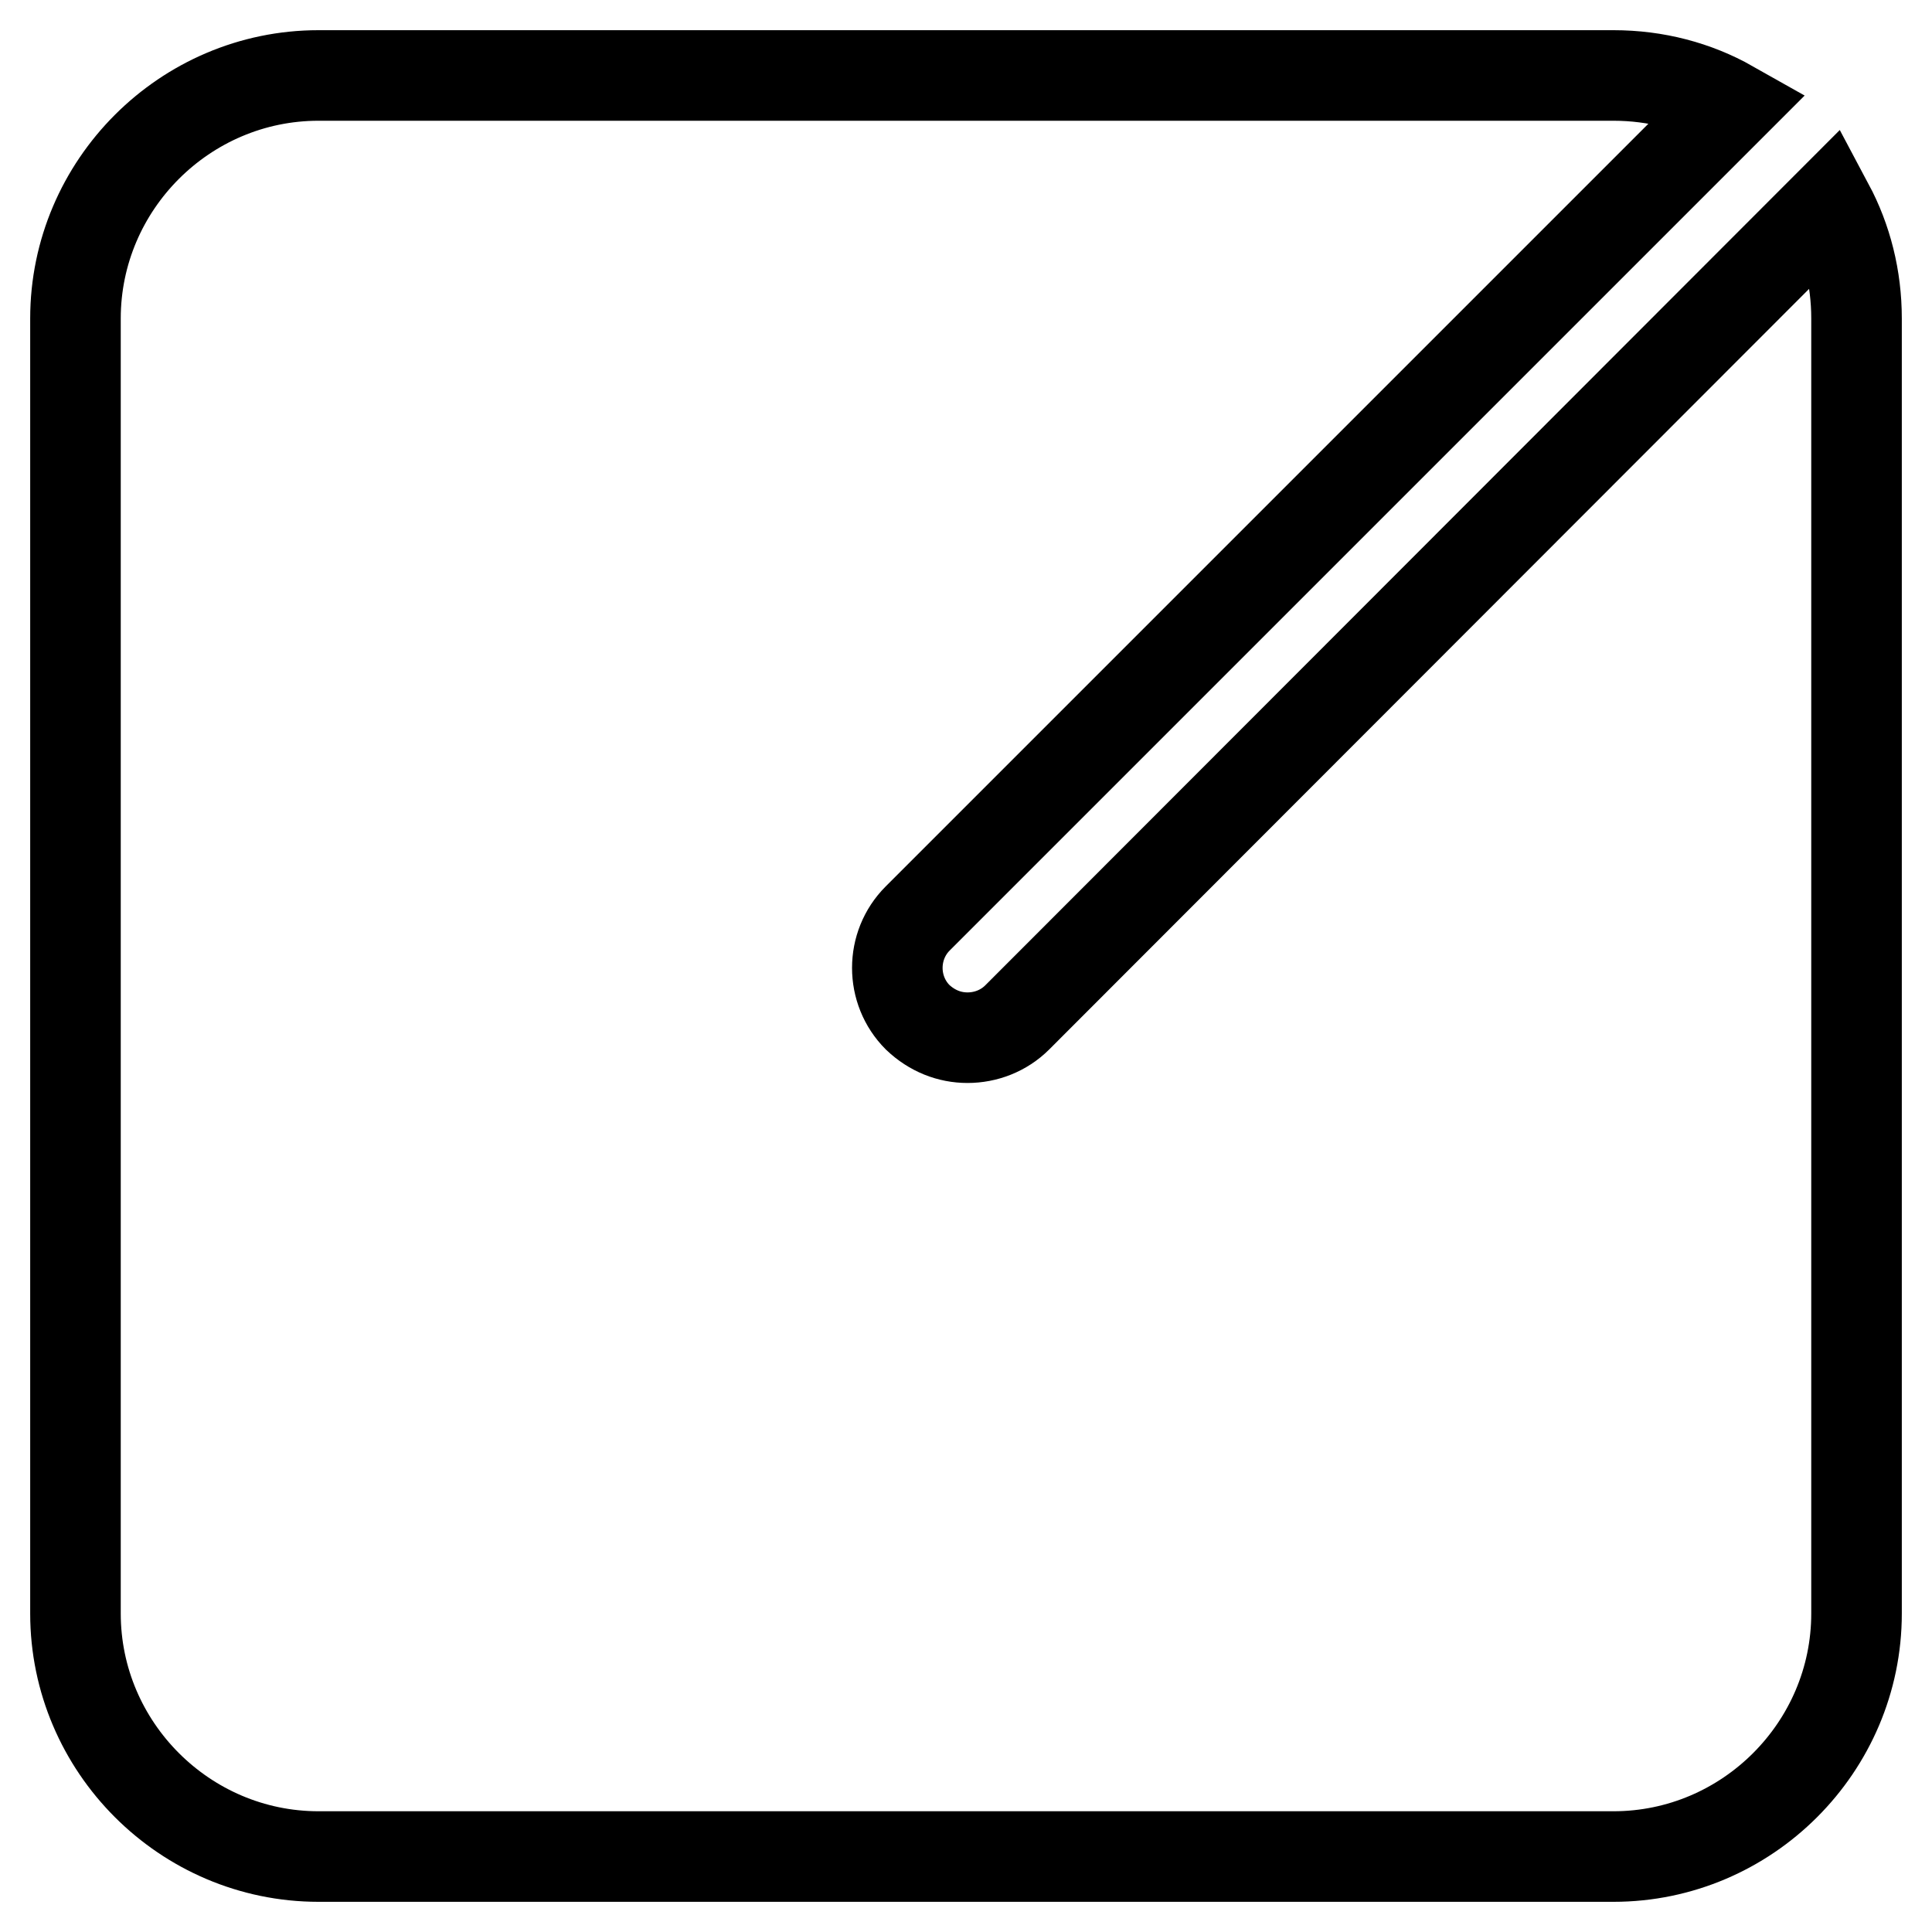 <?xml version="1.0" encoding="utf-8"?>
<!-- Svg Vector Icons : http://www.onlinewebfonts.com/icon -->
<!DOCTYPE svg PUBLIC "-//W3C//DTD SVG 1.1//EN" "http://www.w3.org/Graphics/SVG/1.1/DTD/svg11.dtd">
<svg version="1.1" xmlns="http://www.w3.org/2000/svg" xmlns:xlink="http://www.w3.org/1999/xlink" x="0px" y="0px" viewBox="0 0 256 256" enable-background="new 0 0 256 256" xml:space="preserve">
<g> <path stroke-width="12" fill-opacity="0" stroke="#000000"  d="M134.8,134.8c-1.8,1.8-4.2,2.7-6.6,2.7c-2.4,0-4.7-0.9-6.6-2.7c-3.6-3.6-3.6-9.5,0-13.1L229.3,14 c-4.6-2.6-9.9-4-15.5-4H42.2C24.5,10,10,24.5,10,42.2v171.6c0,17.7,14.5,32.2,32.2,32.2h171.6c17.7,0,32.2-14.5,32.2-32.2V42.2 c0-5.4-1.3-10.5-3.7-15L134.8,134.8L134.8,134.8z"/></g>
</svg>